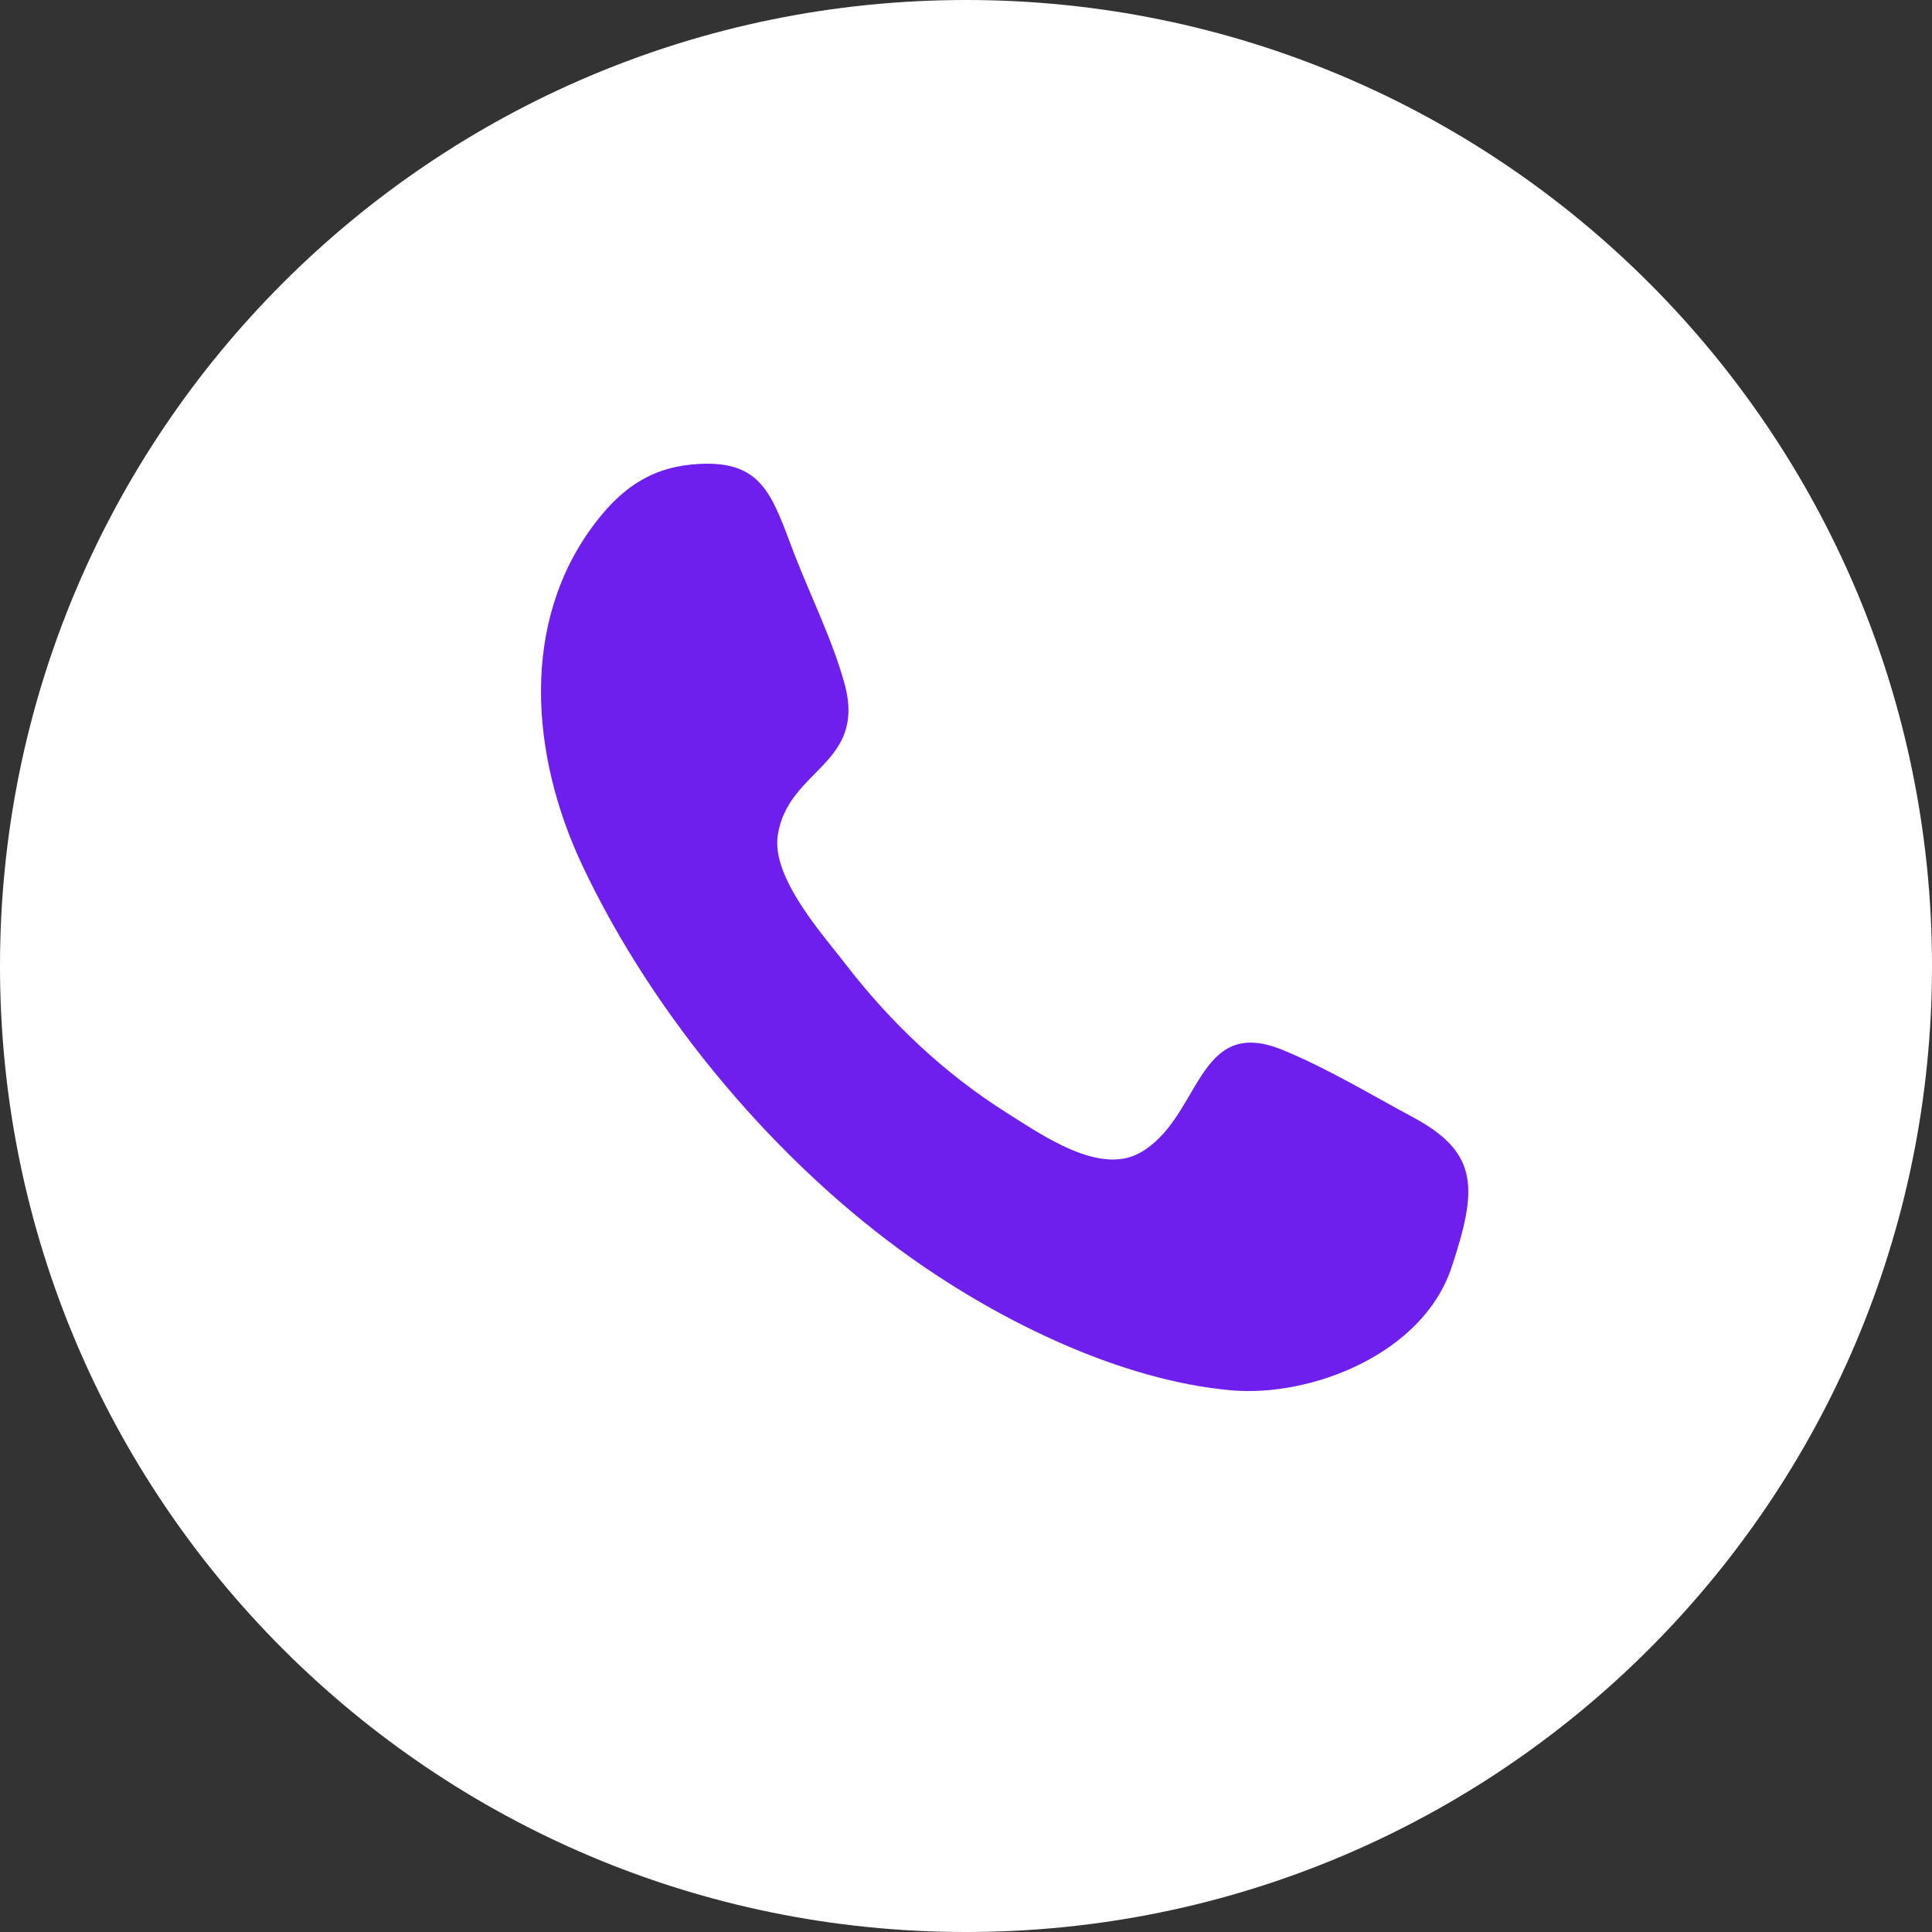 <?xml version="1.0" encoding="UTF-8"?>
<svg xmlns="http://www.w3.org/2000/svg" width="20" height="20" viewBox="0 0 20 20" fill="none">
  <rect x="0" y="0" width="20" height="20" fill="#333333" stroke="none"/>
  <g clip-path="url(#clip0_689_2)">
    <path d="M20 10C20 4.477 15.523 0 10 0C4.477 0 0 4.477 0 10C0 15.523 4.477 20 10 20C15.523 20 20 15.523 20 10Z" fill="white"></path>
    <path fill-rule="evenodd" clip-rule="evenodd" d="M15.079 12.961C15.074 12.976 15.065 13.003 15.055 13.035C15.066 12.999 15.075 12.973 15.079 12.961ZM15.028 13.116C15.038 13.087 15.047 13.06 15.055 13.035C15.047 13.058 15.04 13.082 15.027 13.118C15 13.202 14.985 13.248 14.977 13.27C14.987 13.241 15.007 13.181 15.027 13.118C14.73 14.018 13.57 14.467 12.741 14.392C11.608 14.29 10.375 13.689 9.44 13.027C8.064 12.055 6.777 10.549 6.025 8.952C5.495 7.824 5.376 6.437 6.165 5.409C6.457 5.028 6.772 4.825 7.247 4.802C7.904 4.77 7.997 5.146 8.222 5.733C8.391 6.17 8.615 6.618 8.741 7.072C8.976 7.921 8.155 7.955 8.051 8.649C7.986 9.086 8.516 9.673 8.756 9.984C9.225 10.594 9.788 11.121 10.425 11.522C10.789 11.751 11.377 12.165 11.795 11.937C12.437 11.585 12.376 10.501 13.275 10.868C13.74 11.058 14.19 11.331 14.635 11.57C15.321 11.94 15.289 12.322 15.028 13.116Z" fill="#6E1FED"></path>
  </g>
  <defs>
    <clipPath id="clip0_689_2">
      <rect width="20" height="20" fill="white"></rect>
    </clipPath>
  </defs>
</svg>
